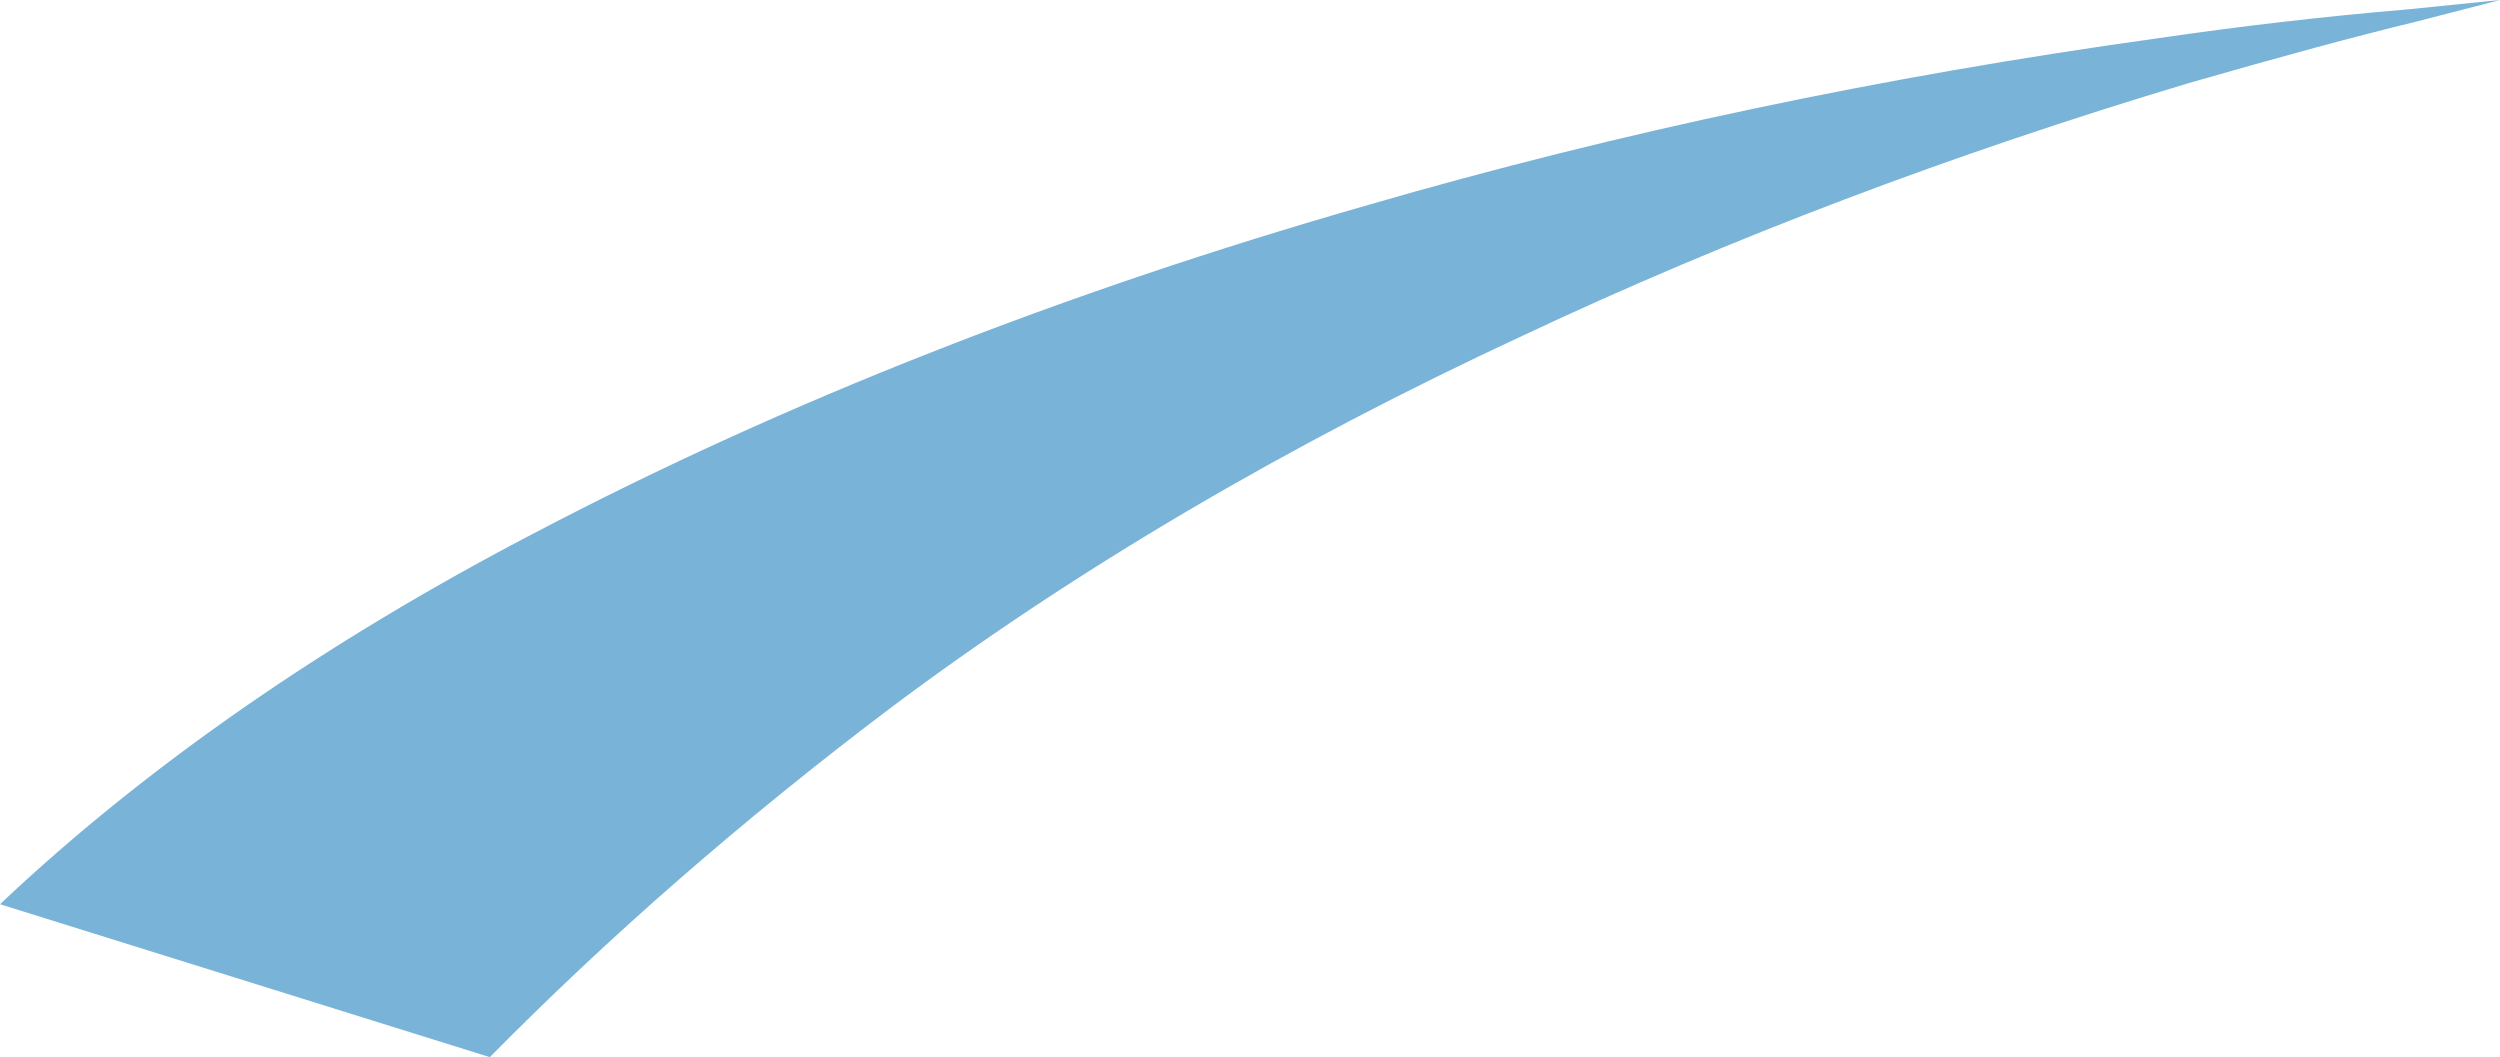<?xml version="1.0" encoding="utf-8"?>
<svg xmlns="http://www.w3.org/2000/svg" fill="none" height="100%" overflow="visible" preserveAspectRatio="none" style="display: block;" viewBox="0 0 23.017 9.733" width="100%">
<path d="M4.51 9.733C5.607 8.62 6.837 7.547 8.191 6.524C9.885 5.253 11.845 4.099 14.031 3.085C15.919 2.196 17.969 1.419 20.148 0.766C21.012 0.517 21.721 0.326 22.239 0.201L23.017 0L22.17 0.086C21.39 0.152 20.617 0.242 19.855 0.354C17.334 0.704 14.898 1.218 12.597 1.887C9.796 2.688 7.213 3.704 4.925 4.905C2.997 5.909 1.338 7.06 0 8.325L4.51 9.733Z" fill="#79B4D8" id="Vector"/>
</svg>